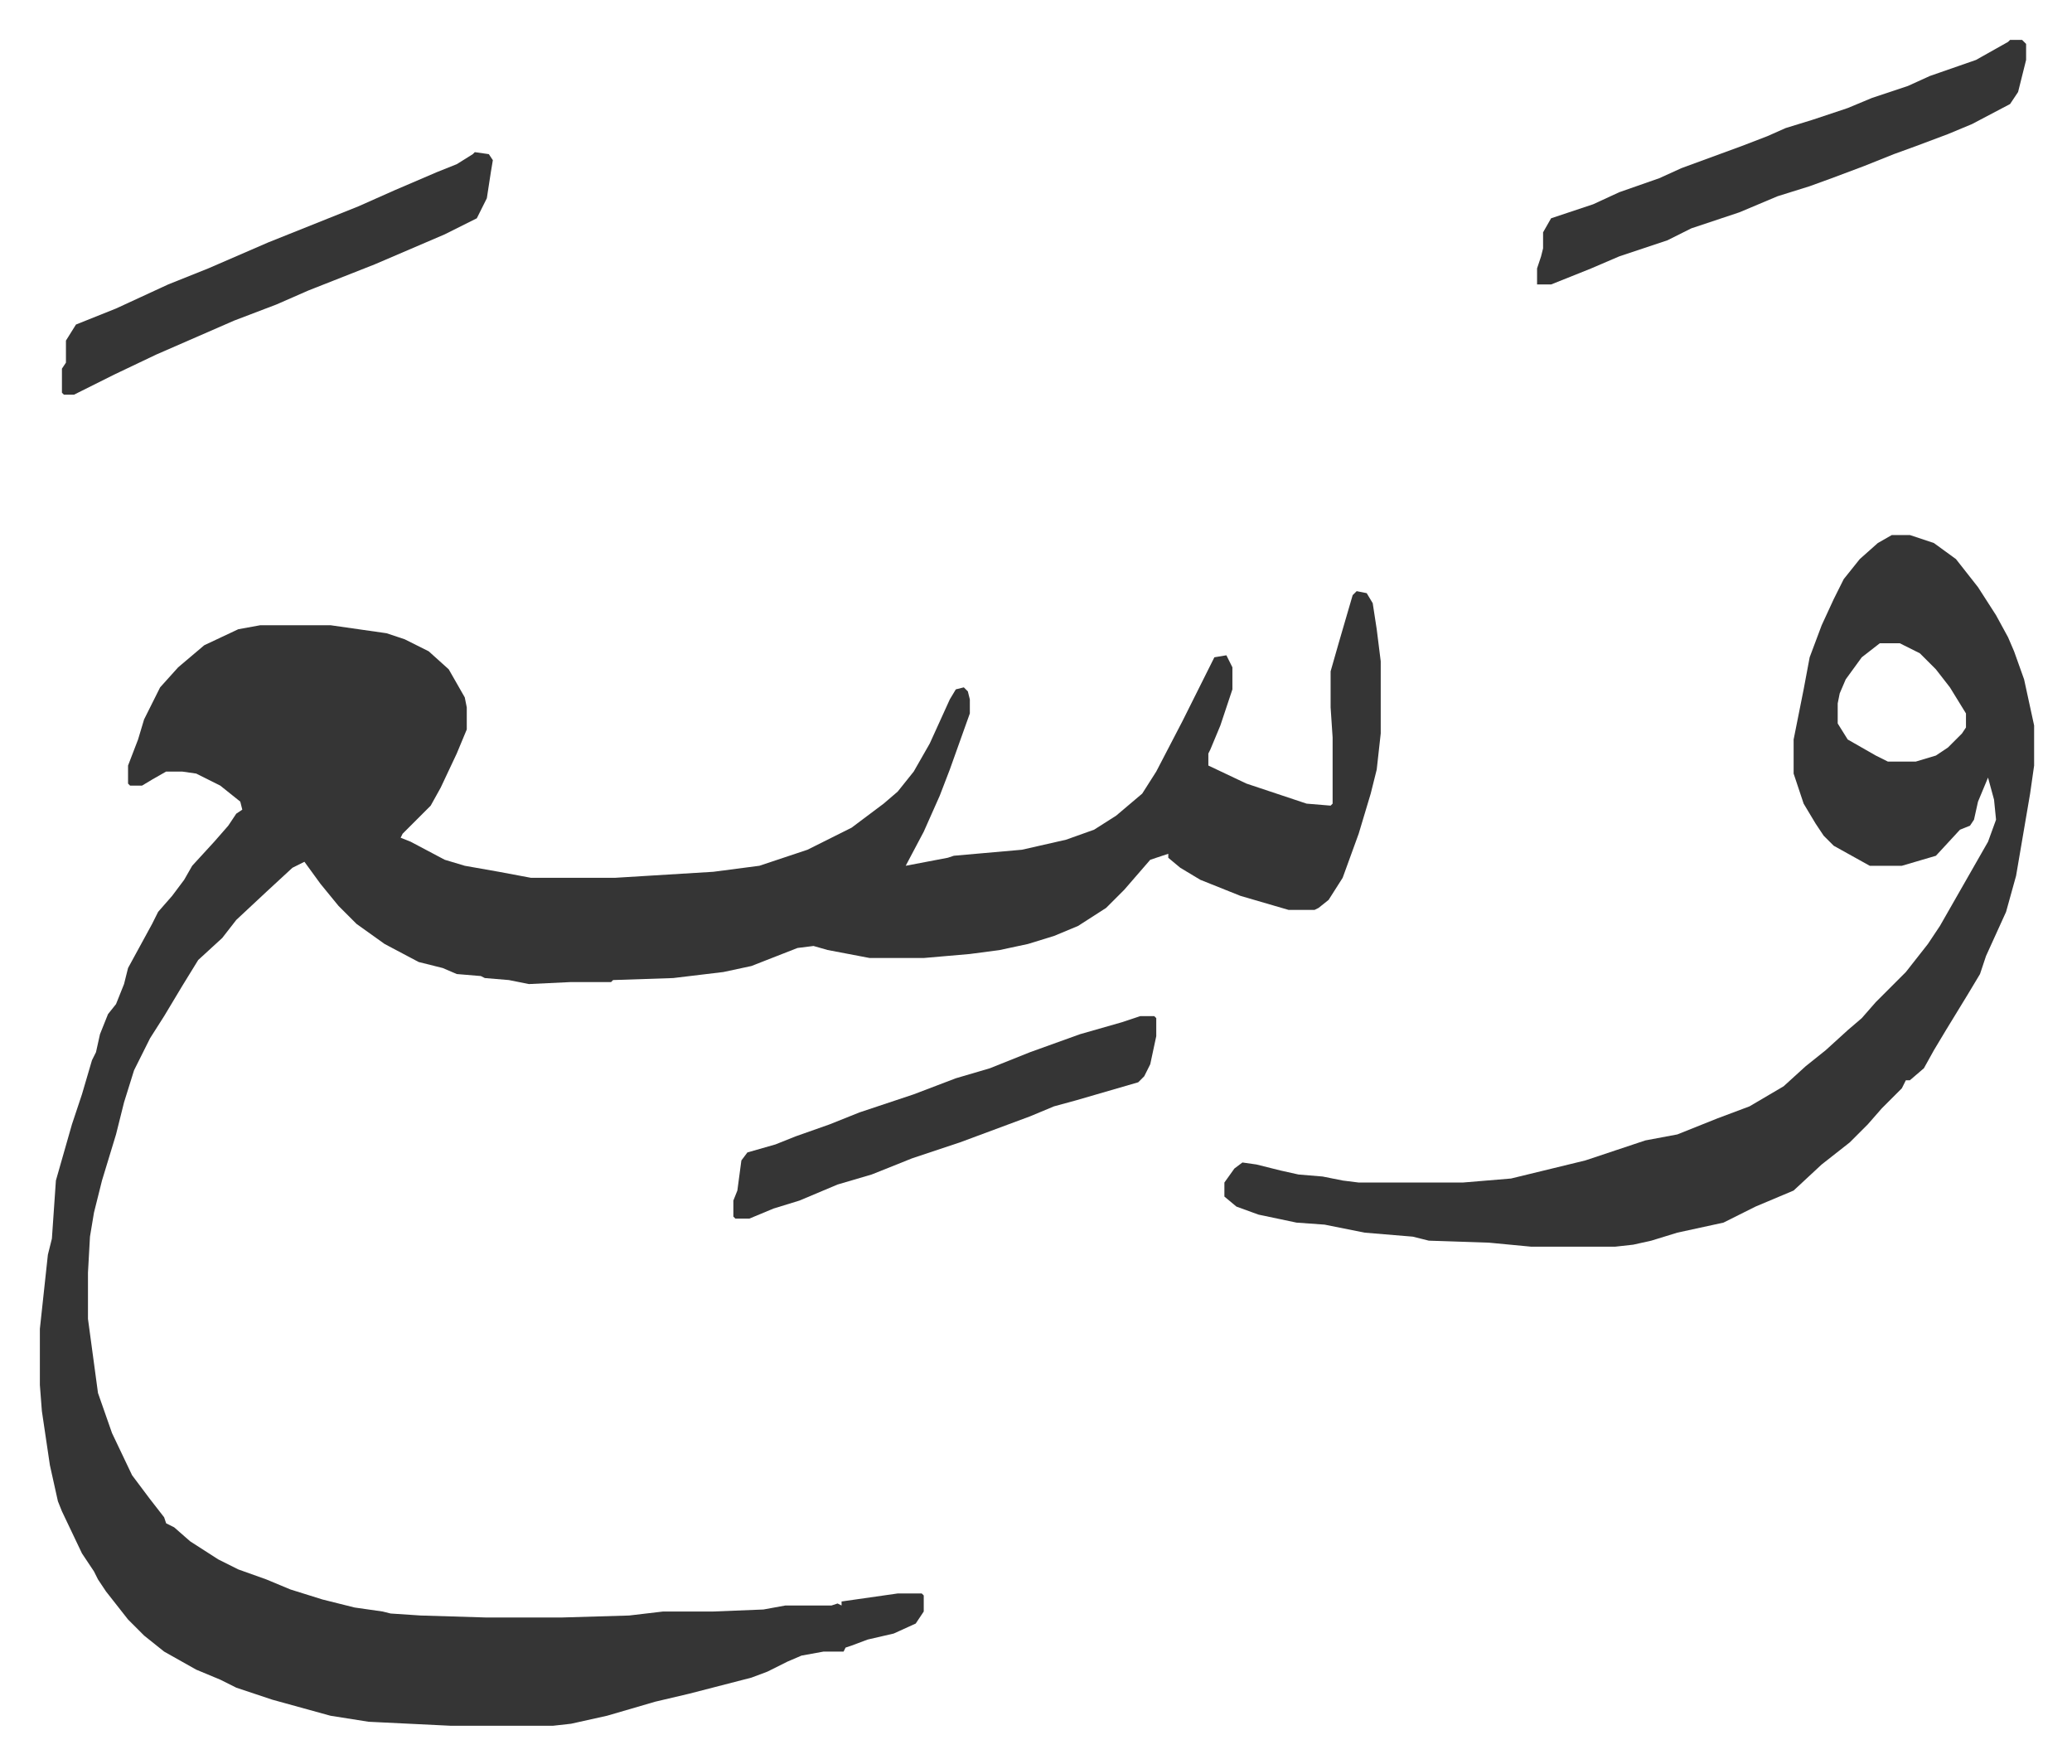 <svg xmlns="http://www.w3.org/2000/svg" viewBox="-19.9 462.1 1033.8 879.8">
    <path fill="#353535" id="rule_normal" d="m657 757 5 1 3 5 2 13 2 16v36l-2 18-3 12-6 20-4 11-4 11-7 11-5 4-2 1h-13l-24-7-20-8-10-6-6-5v-2l-9 3-13 15-9 9-14 9-12 5-13 4-14 3-15 2-23 2h-27l-21-4-7-2-8 1-23 9-14 3-25 3-30 1-1 1h-20l-21 1-10-2-12-1-2-1-12-1-7-3-12-3-17-9-14-10-9-9-9-11-8-11-6 3-13 12-15 14-7 9-12 11-8 13-9 15-7 11-8 16-5 16-4 16-7 23-4 16-2 12-1 18v23l5 37 7 20 10 21 9 12 7 9 1 3 4 2 8 7 14 9 10 5 14 5 12 5 16 5 16 4 14 2 4 1 15 1 33 1h37l34-1 17-2h25l25-1 11-2h23l3-1 2 1v-2l28-4h12l1 1v8l-4 6-11 5-13 3-8 3-3 1-1 2h-10l-11 2-7 3-10 5-8 3-31 8-17 4-24 7-18 4-9 1h-51l-41-2-19-3-29-8-18-6-8-4-12-5-16-9-10-8-8-8-11-14-4-6-2-4-6-9-10-21-2-5-4-18-4-27-1-13v-28l4-37 2-8 2-29 8-28 5-15 5-17 2-4 2-9 4-10 4-5 4-10 2-8 12-22 3-6 7-8 6-8 4-7 11-12 7-8 4-6 3-2-1-4-10-8-12-6-7-1h-8l-7 4-5 3h-6l-1-1v-9l5-13 3-10 8-16 9-10 13-11 17-8 11-2h35l28 4 9 3 12 6 10 9 8 14 1 5v11l-5 12-8 17-5 9-14 14-1 2 5 2 17 9 10 3 17 3 16 3h42l49-3 23-3 24-8 22-11 16-12 7-6 8-10 8-14 10-22 3-5 4-1 2 2 1 4v7l-10 28-5 13-8 18-9 17 21-4 3-1 34-3 22-5 14-5 11-7 13-11 7-11 13-25 8-16 8-16 6-1 3 6v11l-6 18-5 12-1 2v6l19 9 30 10 12 1 1-1v-33l-1-15v-18l4-14 7-24zm267-28h9l12 4 11 8 11 14 9 14 6 11 3 7 5 14 5 23v20l-2 14-7 41-5 18-10 22-3 9-6 10-11 18-6 10-5 9-7 6h-2l-2 4-10 10-7 8-9 9-14 11-14 13-19 8-16 8-23 5-13 4-9 2-9 1h-42l-21-2-30-1-8-2-24-2-20-4-14-1-19-4-11-4-6-5v-7l5-7 4-3 7 1 12 3 9 2 12 1 10 2 8 1h52l24-2 37-9 15-5 9-3 6-2 16-3 20-8 16-6 17-10 11-10 10-8 11-10 7-6 7-8 15-15 11-14 6-9 12-21 8-14 4-7 4-11-1-10-3-11-5 12-2 9-2 3-5 2-12 13-17 5h-16l-18-10-5-5-4-6-6-10-5-15v-17l5-25 3-16 6-16 6-13 5-10 8-10 9-8zm-6 54-9 7-8 11-3 7-1 5v10l5 8 14 8 6 3h14l10-3 6-4 7-7 2-3v-7l-8-13-7-9-8-8-10-5zm65-301h6l2 2v8l-4 16-4 6-19 10-12 5-16 6-11 4-15 6-16 6-11 4-16 5-19 8-24 8-12 6-24 8-14 6-20 8h-7v-8l2-6 1-4v-8l4-7 21-7 13-6 20-7 11-5 30-11 13-5 9-4 13-4 18-6 12-5 18-6 11-5 23-8 16-9z"/>
    <path fill="#353535" id="rule_normal" d="m217 538 7 1 2 3-1 6-2 13-5 10-16 8-35 15-33 13-16 7-21 8-39 17-21 10-16 8-4 2h-5l-1-1v-12l2-3v-11l5-8 20-8 26-12 20-8 30-13 45-18 18-8 21-9 10-4 8-5zm332 431h7l1 1v9l-3 14-3 6-3 3-31 9-11 3-12 5-35 13-24 8-20 8-17 5-19 8-13 4-12 5h-7l-1-1v-8l2-5 2-15 3-4 14-4 10-4 17-6 15-6 27-9 21-8 17-5 20-8 25-9 21-6z"/>
</svg>
